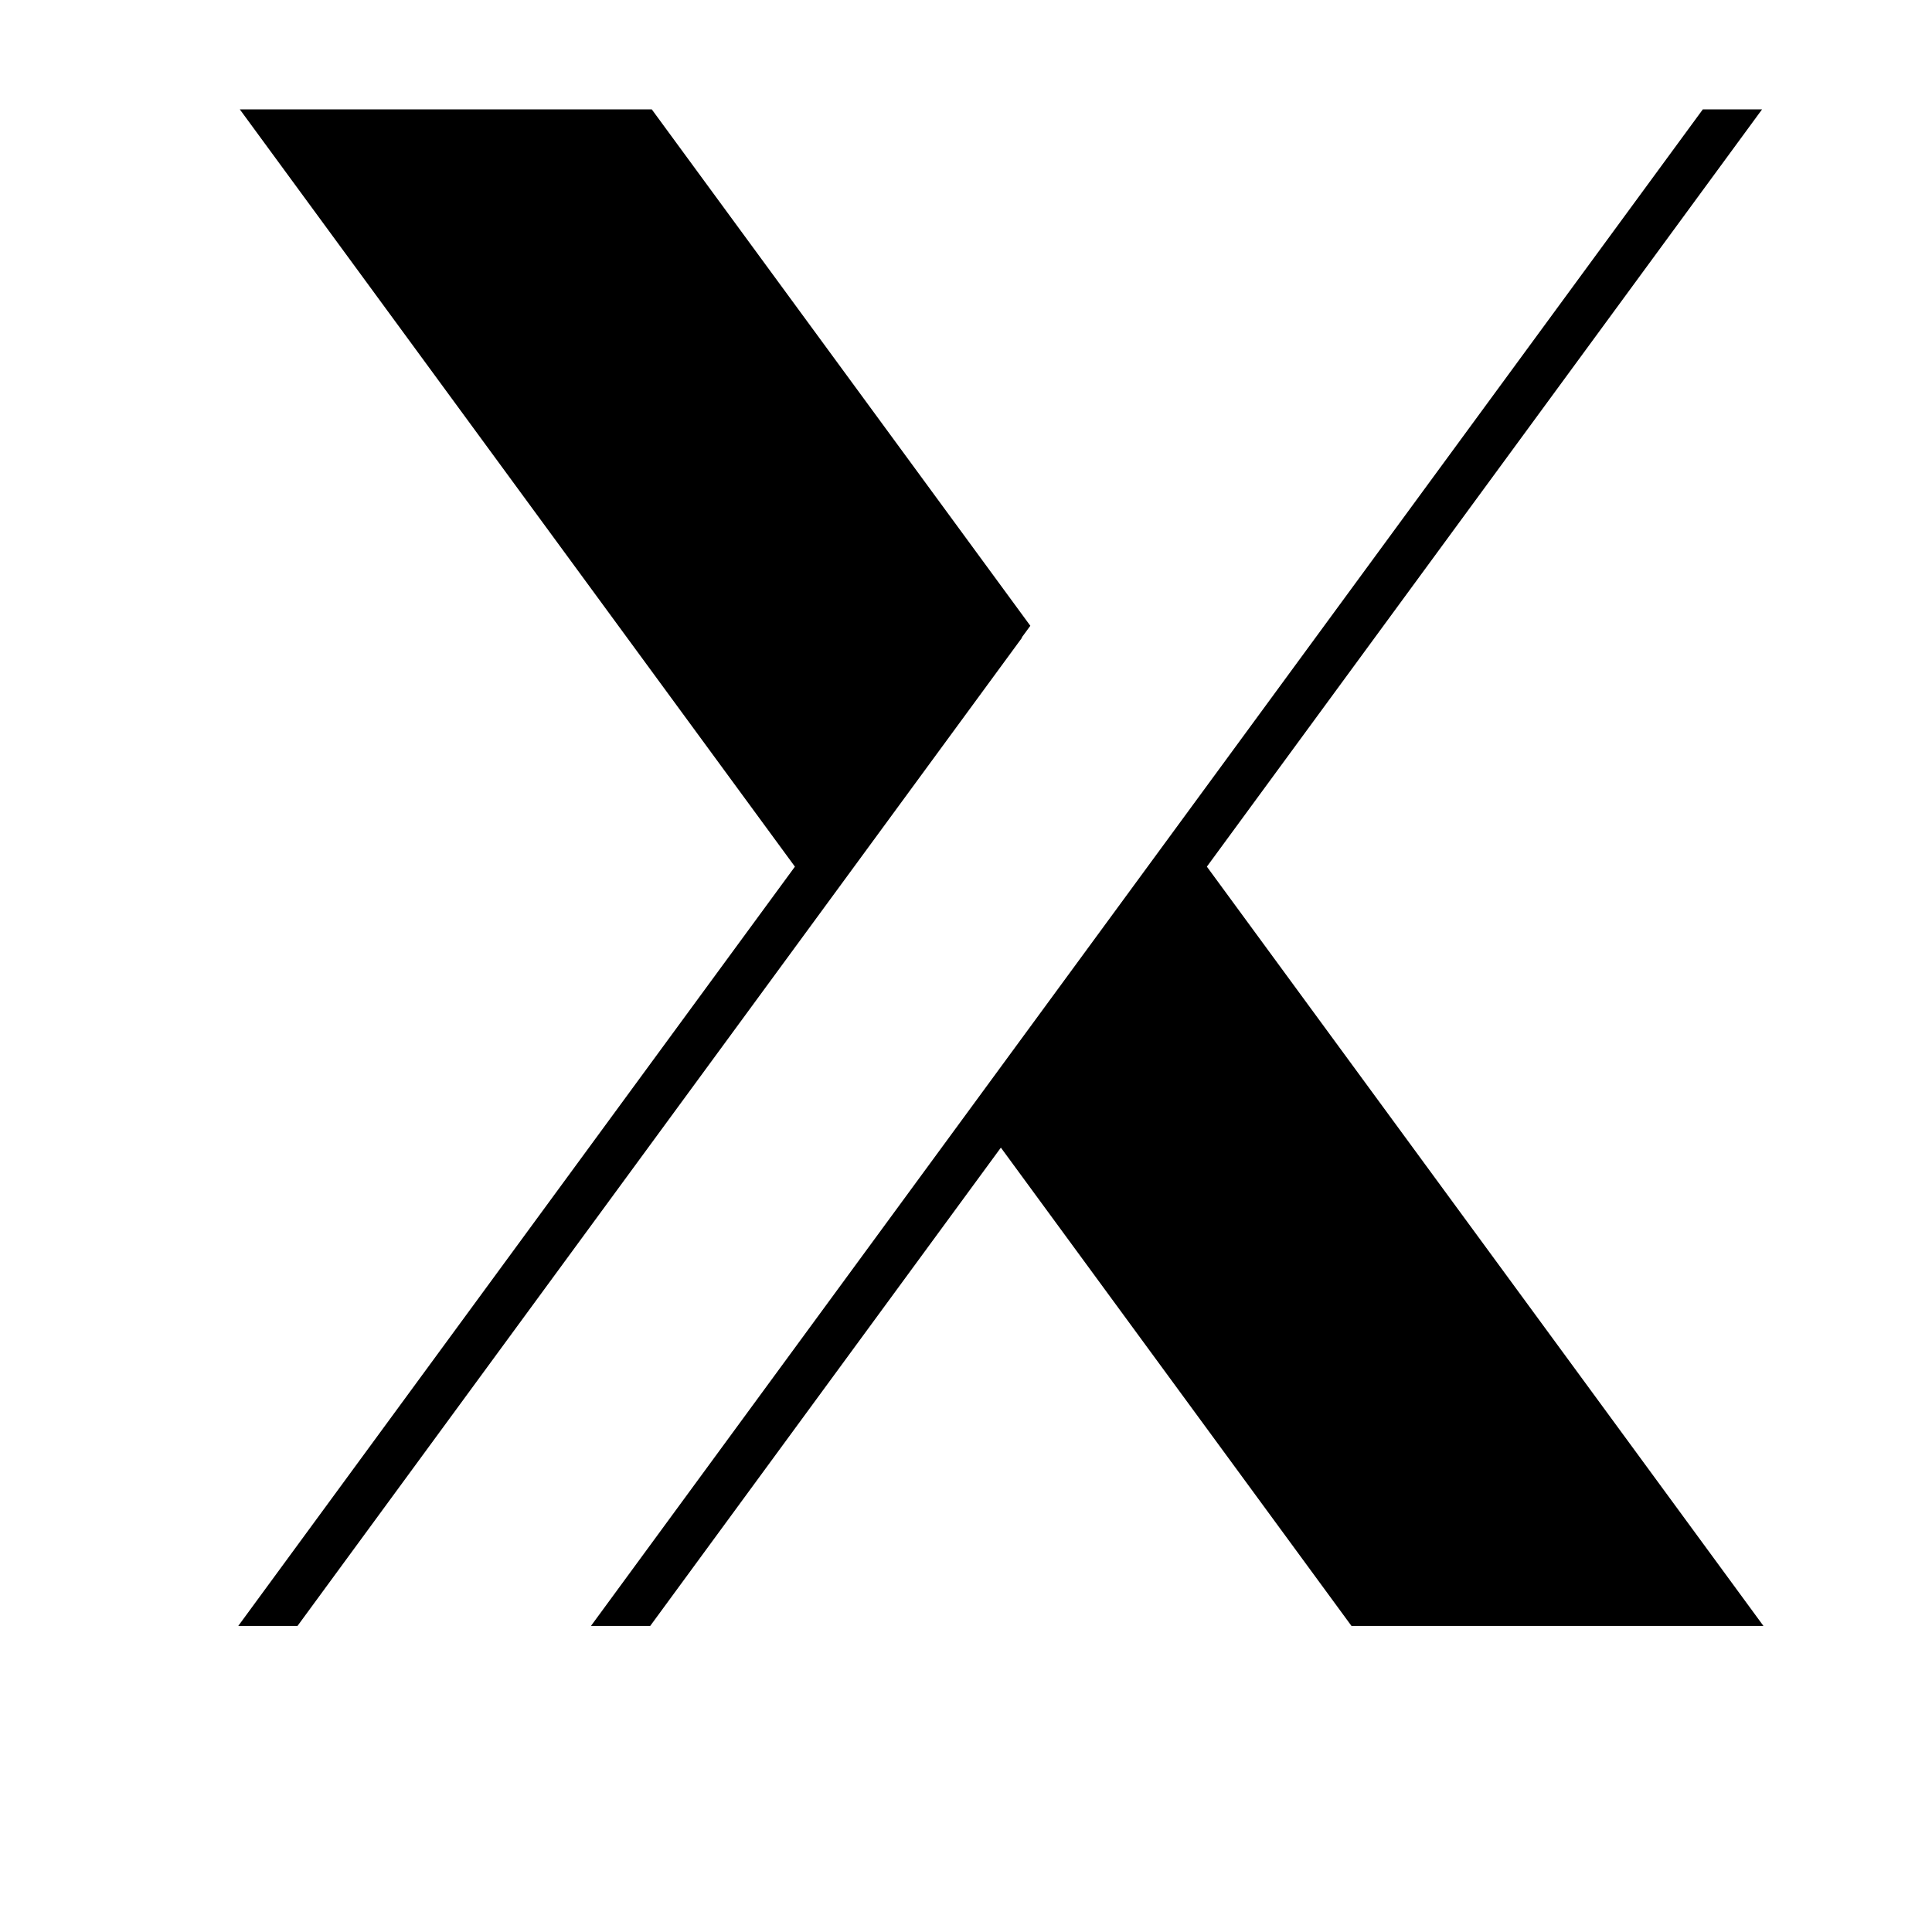 <?xml version="1.0" encoding="UTF-8"?> <svg xmlns="http://www.w3.org/2000/svg" xmlns:xlink="http://www.w3.org/1999/xlink" width="800" zoomAndPan="magnify" viewBox="0 0 600 600" height="800" preserveAspectRatio="xMidYMid meet" version="1.0"><defs><g></g><clipPath id="ed21d4512e"><path d="M 73.824 34.004 L 547.824 34.004 L 547.824 505 L 73.824 505 Z M 73.824 34.004 " clip-rule="nonzero"></path></clipPath></defs><rect x="-60" width="720" fill="#ffffff" y="-60" height="720" fill-opacity="1"></rect><rect x="-60" width="720" fill="#ffffff" y="-60" height="720" fill-opacity="1"></rect><g clip-path="url(#ed21d4512e)"><path fill="#000000" d="M 374.805 269.145 L 547.227 33.965 L 528.828 33.965 L 183.527 504.949 L 201.926 504.949 L 310.832 356.406 L 419.715 504.949 L 547.656 504.949 Z M 317.328 197.957 L 319.977 194.344 L 202.414 33.965 L 74.473 33.965 L 246.867 269.148 L 73.992 504.949 L 92.391 504.949 L 317.414 198.02 Z M 317.328 197.957 " fill-opacity="1" fill-rule="nonzero"></path></g><g fill="#ffffff" fill-opacity="1"><g transform="translate(175.473, 574.348)"><g><path d="M 21.188 -12.547 L 21.188 0 L 13 0 L 13 -12.641 L -0.703 -35.406 L 7.984 -35.406 L 17.453 -19.672 L 26.906 -35.406 L 34.953 -35.406 Z M 21.188 -12.547 "></path></g></g></g><g fill="#ffffff" fill-opacity="1"><g transform="translate(209.655, 574.348)"><g><path d="M 21.344 0.609 C 17.664 0.609 14.352 -0.18 11.406 -1.766 C 8.457 -3.348 6.145 -5.531 4.469 -8.312 C 2.801 -11.102 1.969 -14.234 1.969 -17.703 C 1.969 -21.172 2.801 -24.297 4.469 -27.078 C 6.145 -29.859 8.457 -32.039 11.406 -33.625 C 14.352 -35.219 17.664 -36.016 21.344 -36.016 C 25.02 -36.016 28.32 -35.219 31.25 -33.625 C 34.188 -32.039 36.5 -29.859 38.188 -27.078 C 39.875 -24.297 40.719 -21.172 40.719 -17.703 C 40.719 -14.234 39.875 -11.102 38.188 -8.312 C 36.5 -5.531 34.188 -3.348 31.25 -1.766 C 28.32 -0.18 25.02 0.609 21.344 0.609 Z M 21.344 -6.375 C 23.438 -6.375 25.32 -6.852 27 -7.812 C 28.688 -8.77 30.008 -10.109 30.969 -11.828 C 31.938 -13.555 32.422 -15.516 32.422 -17.703 C 32.422 -19.891 31.938 -21.844 30.969 -23.562 C 30.008 -25.289 28.688 -26.633 27 -27.594 C 25.32 -28.551 23.438 -29.031 21.344 -29.031 C 19.25 -29.031 17.359 -28.551 15.672 -27.594 C 13.992 -26.633 12.672 -25.289 11.703 -23.562 C 10.742 -21.844 10.266 -19.891 10.266 -17.703 C 10.266 -15.516 10.742 -13.555 11.703 -11.828 C 12.672 -10.109 13.992 -8.77 15.672 -7.812 C 17.359 -6.852 19.25 -6.375 21.344 -6.375 Z M 21.344 -6.375 "></path></g></g></g><g fill="#ffffff" fill-opacity="1"><g transform="translate(252.334, 574.348)"><g><path d="M 19.922 0.609 C 14.867 0.609 10.93 -0.785 8.109 -3.578 C 5.297 -6.379 3.891 -10.379 3.891 -15.578 L 3.891 -35.406 L 12.094 -35.406 L 12.094 -15.875 C 12.094 -9.539 14.723 -6.375 19.984 -6.375 C 22.547 -6.375 24.5 -7.141 25.844 -8.672 C 27.195 -10.203 27.875 -12.602 27.875 -15.875 L 27.875 -35.406 L 35.969 -35.406 L 35.969 -15.578 C 35.969 -10.379 34.555 -6.379 31.734 -3.578 C 28.922 -0.785 24.984 0.609 19.922 0.609 Z M 19.922 0.609 "></path></g></g></g><g fill="#ffffff" fill-opacity="1"><g transform="translate(292.18, 574.348)"><g><path d="M 11.531 -28.734 L 0.203 -28.734 L 0.203 -35.406 L 31.062 -35.406 L 31.062 -28.734 L 19.719 -28.734 L 19.719 0 L 11.531 0 Z M 11.531 -28.734 "></path></g></g></g><g fill="#ffffff" fill-opacity="1"><g transform="translate(323.43, 574.348)"><g><path d="M 19.922 0.609 C 14.867 0.609 10.93 -0.785 8.109 -3.578 C 5.297 -6.379 3.891 -10.379 3.891 -15.578 L 3.891 -35.406 L 12.094 -35.406 L 12.094 -15.875 C 12.094 -9.539 14.723 -6.375 19.984 -6.375 C 22.547 -6.375 24.5 -7.141 25.844 -8.672 C 27.195 -10.203 27.875 -12.602 27.875 -15.875 L 27.875 -35.406 L 35.969 -35.406 L 35.969 -15.578 C 35.969 -10.379 34.555 -6.379 31.734 -3.578 C 28.922 -0.785 24.984 0.609 19.922 0.609 Z M 19.922 0.609 "></path></g></g></g><g fill="#ffffff" fill-opacity="1"><g transform="translate(363.276, 574.348)"><g><path d="M 30.188 -18.406 C 32.219 -17.77 33.805 -16.703 34.953 -15.203 C 36.098 -13.703 36.672 -11.852 36.672 -9.656 C 36.672 -6.551 35.461 -4.164 33.047 -2.5 C 30.641 -0.832 27.125 0 22.5 0 L 4.203 0 L 4.203 -35.406 L 21.5 -35.406 C 25.812 -35.406 29.125 -34.578 31.438 -32.922 C 33.75 -31.273 34.906 -29.035 34.906 -26.203 C 34.906 -24.484 34.488 -22.945 33.656 -21.594 C 32.832 -20.25 31.676 -19.188 30.188 -18.406 Z M 12.344 -29.234 L 12.344 -20.891 L 20.484 -20.891 C 22.504 -20.891 24.035 -21.242 25.078 -21.953 C 26.129 -22.66 26.656 -23.707 26.656 -25.094 C 26.656 -26.469 26.129 -27.5 25.078 -28.188 C 24.035 -28.883 22.504 -29.234 20.484 -29.234 Z M 21.906 -6.172 C 24.062 -6.172 25.688 -6.523 26.781 -7.234 C 27.875 -7.941 28.422 -9.035 28.422 -10.516 C 28.422 -13.453 26.25 -14.922 21.906 -14.922 L 12.344 -14.922 L 12.344 -6.172 Z M 21.906 -6.172 "></path></g></g></g><g fill="#ffffff" fill-opacity="1"><g transform="translate(401.96, 574.348)"><g><path d="M 31.609 -6.578 L 31.609 0 L 4.203 0 L 4.203 -35.406 L 30.953 -35.406 L 30.953 -28.828 L 12.344 -28.828 L 12.344 -21.141 L 28.781 -21.141 L 28.781 -14.766 L 12.344 -14.766 L 12.344 -6.578 Z M 31.609 -6.578 "></path></g></g></g></svg> 